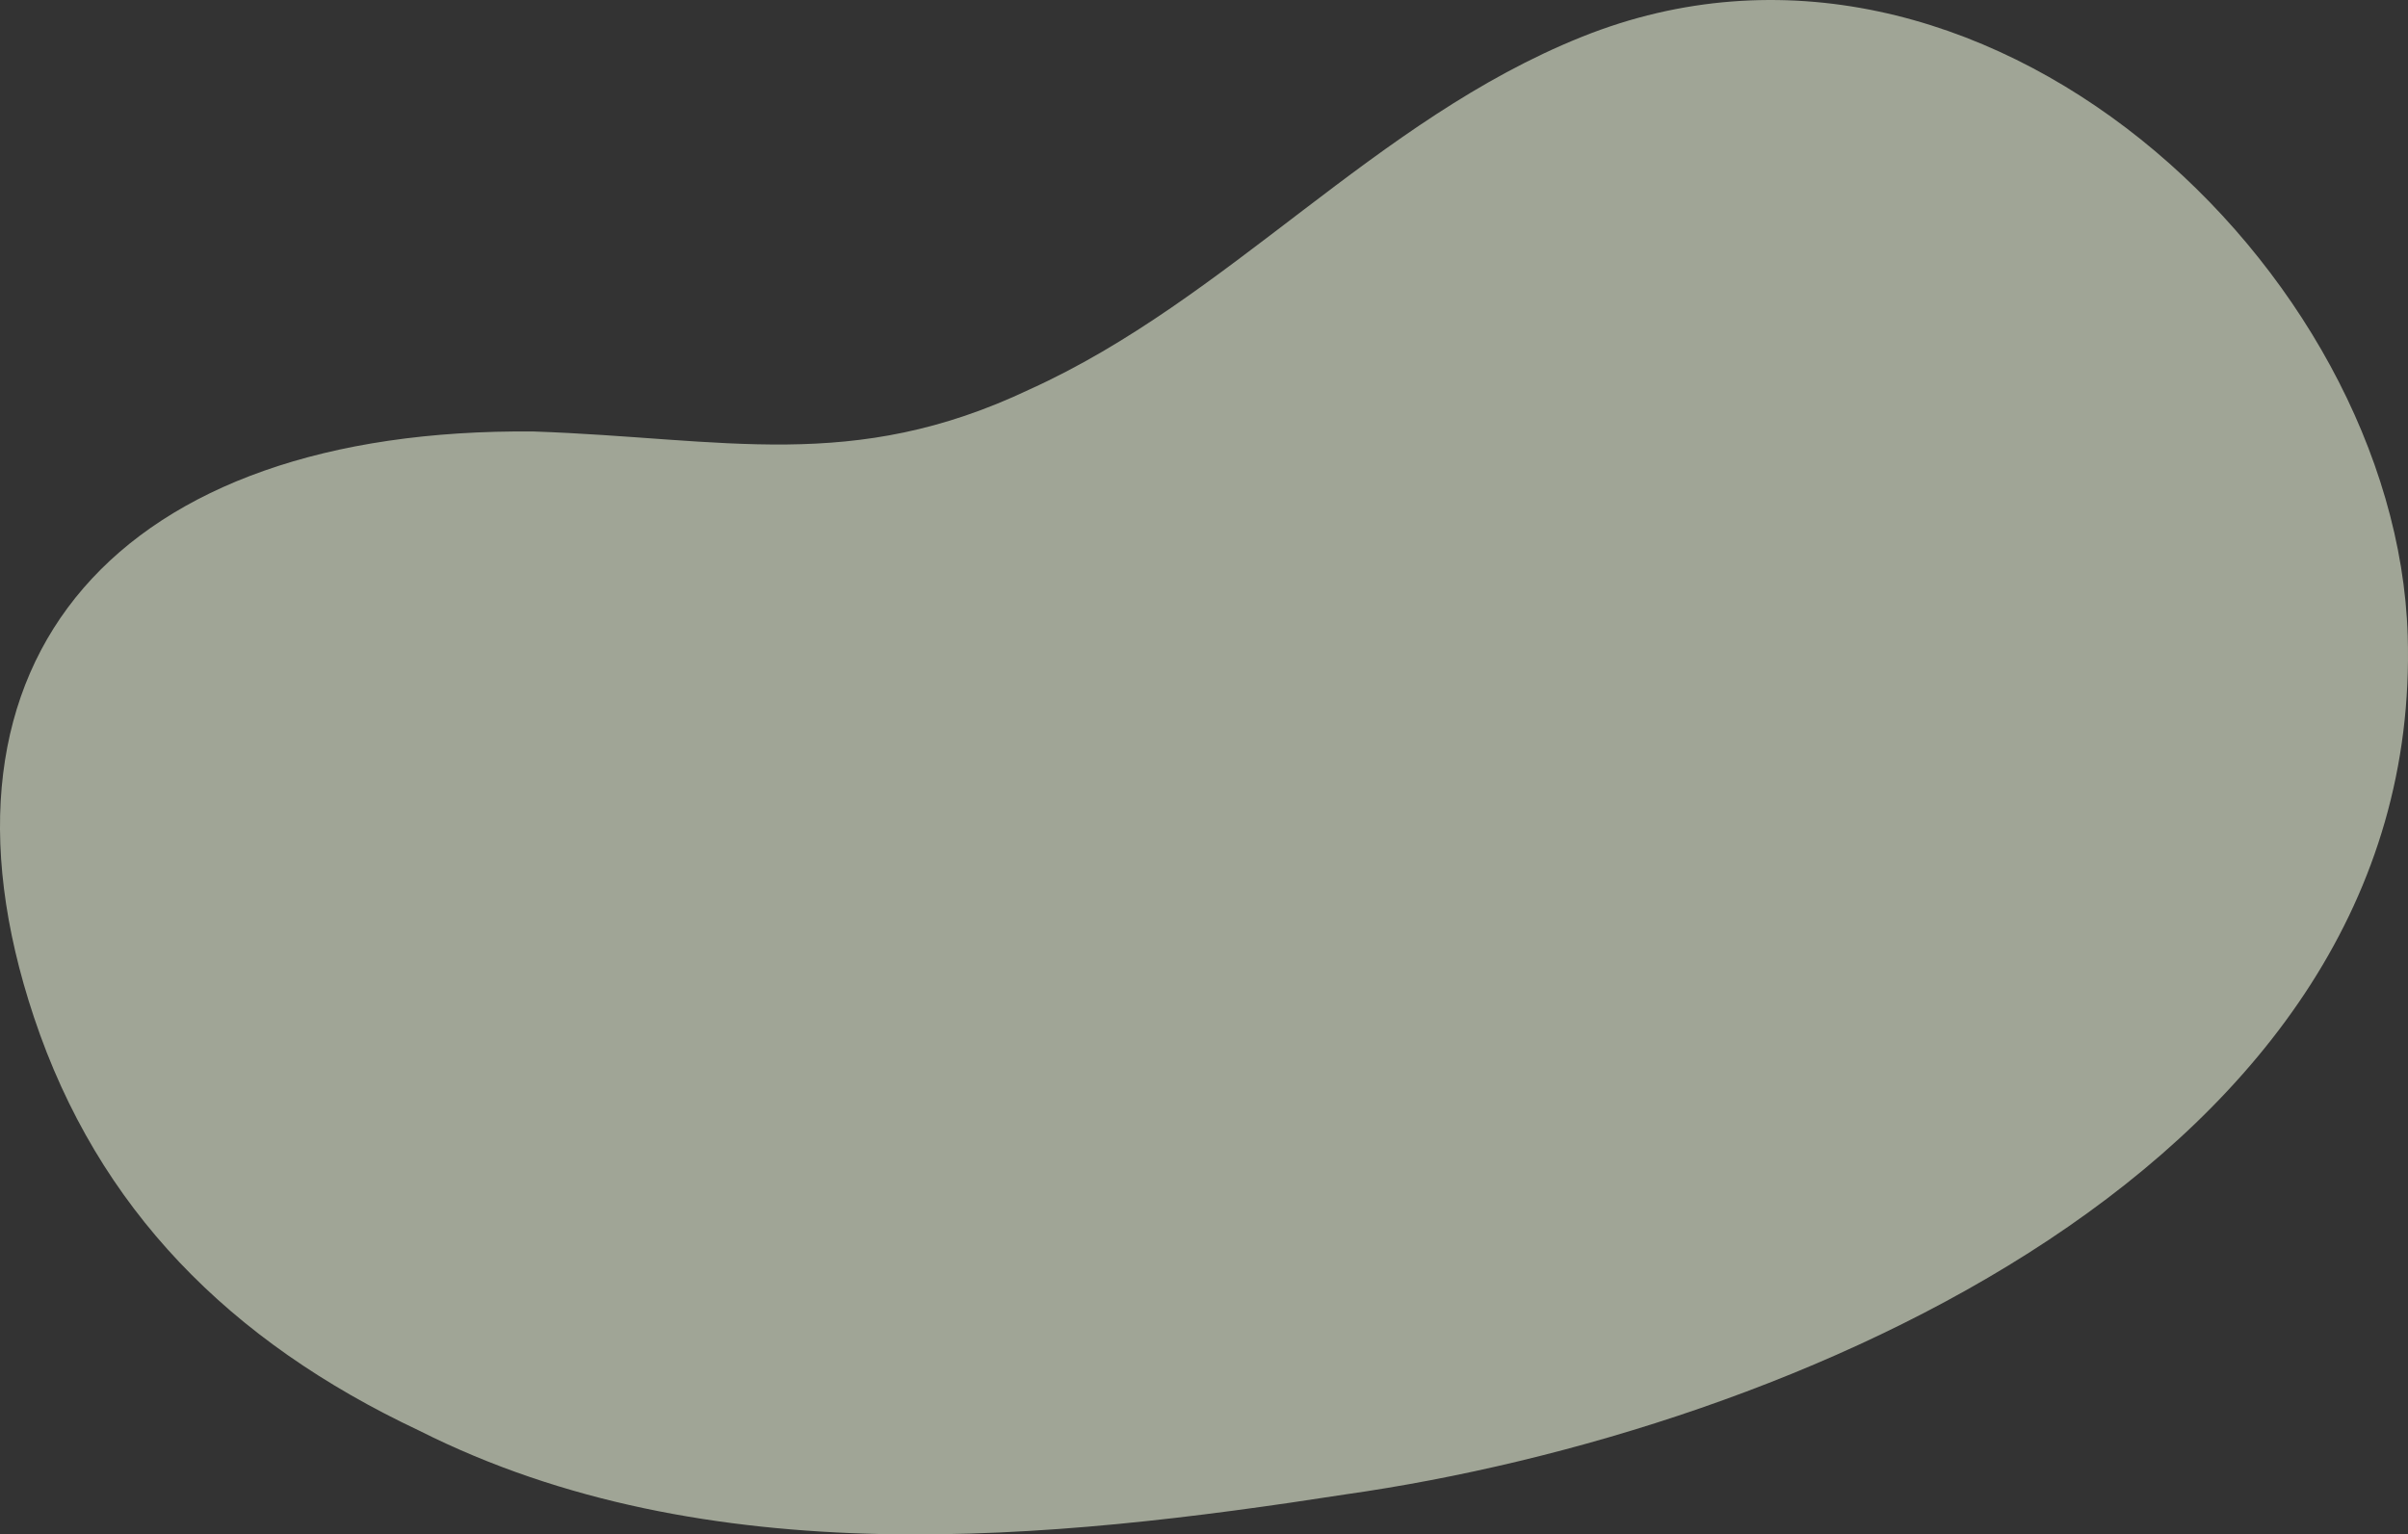 <svg xmlns="http://www.w3.org/2000/svg" viewBox="0 0 1952.06 1244.17"><rect x="0" y="0" width="1952.06" height="1244.17" fill="#333333" stroke="none"/><defs><style>.cls-1{fill:#eaf2d8;opacity:0.6;}</style></defs><g id="Layer_2" data-name="Layer 2"><g id="bg"><path class="cls-1" d="M27.59,825c-97.45-291.6,69.26-478.38,405.06-475.12,154.56,5.29,258.2,34.19,402.06-34.14C996.37,242.56,1114.1,97.43,1282.3,29.89c324.4-130.26,660.58,189.85,669.52,485.51,13,429-501.77,645.28-860.9,696.3-238.62,37-517.69,66-751-51.62C186,1087.63,79.41,980.07,27.59,825Z"/></g></g></svg>